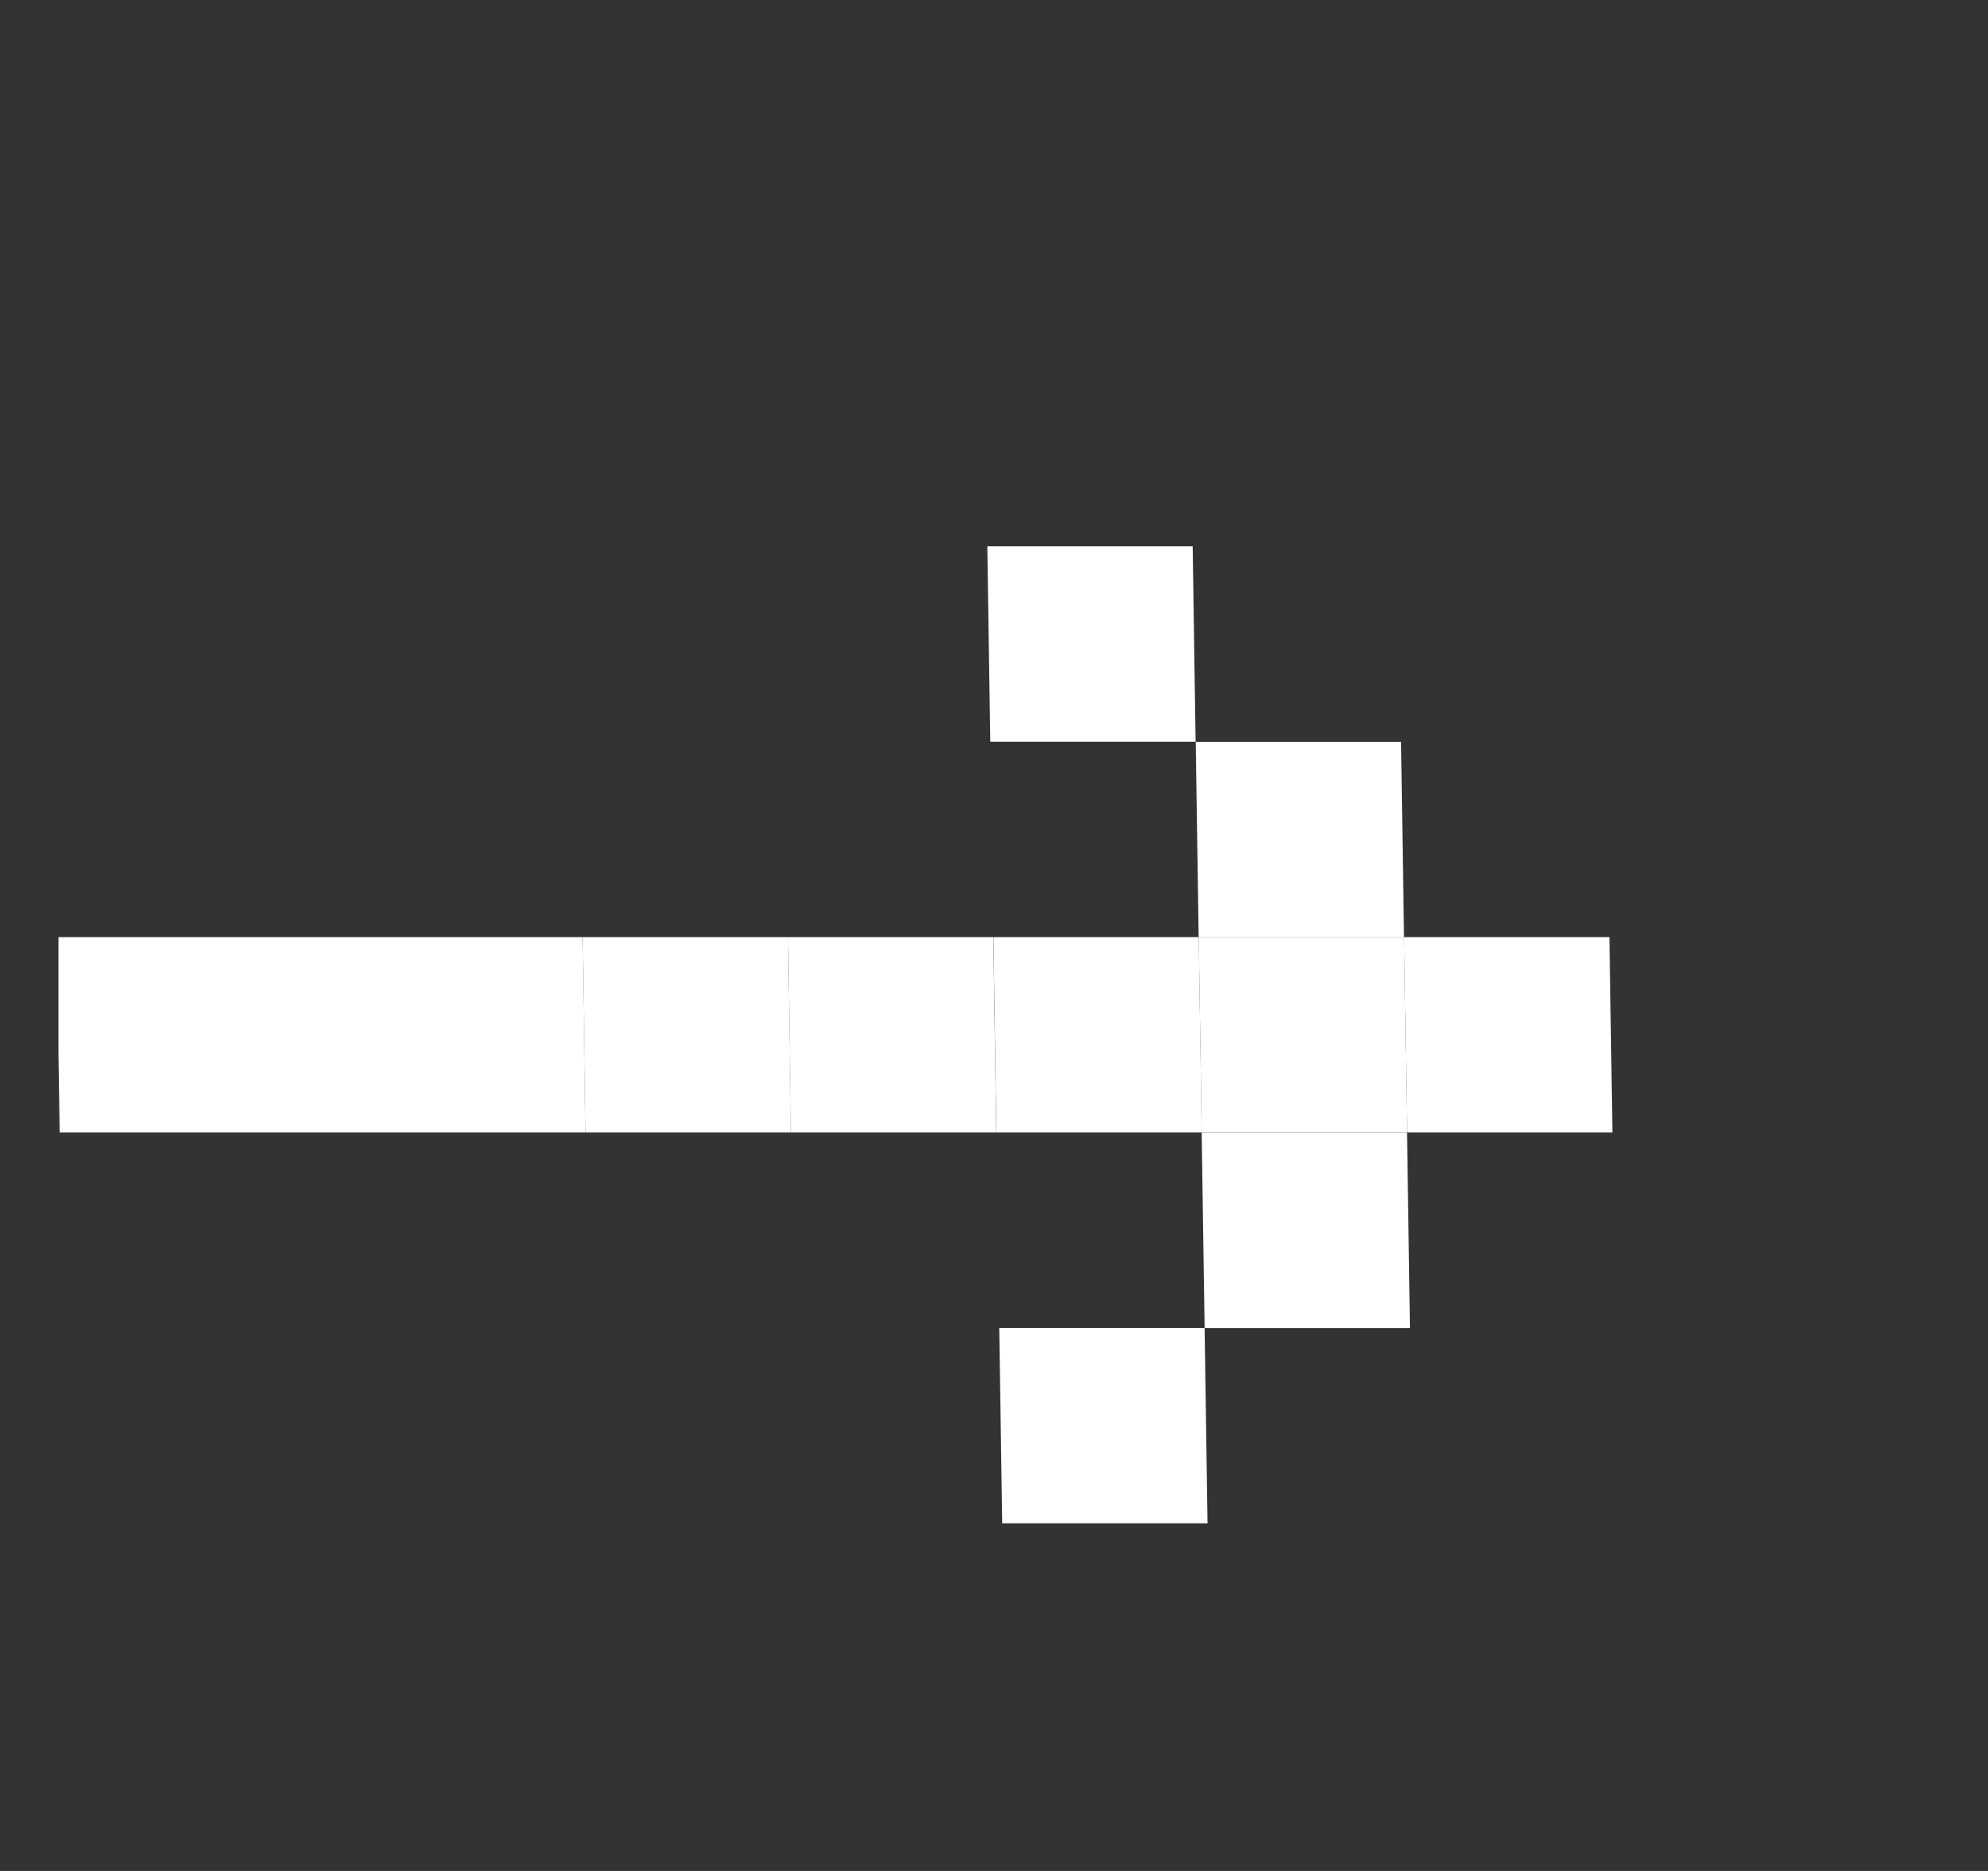 <svg width="17" height="16" viewBox="0 0 17 16" fill="none" xmlns="http://www.w3.org/2000/svg">
<rect x="0" y="0" width="17" height="16" fill="#333333" stroke="none"/>
<g clip-path="url(#clip0_252_46869)">
<rect width="1.756" height="1.671" transform="matrix(1 0 0.015 1 10.276 9.686)" fill="white"/>
<rect width="1.756" height="1.671" transform="matrix(1 0 0.015 1 8.545 11.356)" fill="white"/>
<rect width="1.756" height="1.671" transform="matrix(1 0 0.015 1 10.251 8.014)" fill="white"/>
<rect width="1.756" height="1.671" transform="matrix(1 0 0.015 1 10.225 6.344)" fill="white"/>
<rect width="1.756" height="1.671" transform="matrix(1 0 0.015 1 8.443 4.672)" fill="white"/>
<rect width="1.756" height="1.671" transform="matrix(1 0 0.015 1 12.007 8.014)" fill="white"/>
<rect width="4.497" height="1.671" transform="matrix(1 0 0.015 1 0.485 8.014)" fill="white"/>
<rect width="1.756" height="1.671" transform="matrix(1 0 0.015 1 4.982 8.014)" fill="white"/>
<rect width="1.756" height="1.671" transform="matrix(1 0 0.015 1 6.738 8.014)" fill="white"/>
<rect width="1.756" height="1.671" transform="matrix(1 0 0.015 1 8.495 8.014)" fill="white"/>
</g>
<defs>
<clipPath id="clip0_252_46869">
<rect width="16" height="16" fill="white" transform="matrix(1 0 0 -1 0.5 16)"/>
</clipPath>
</defs>
</svg>
